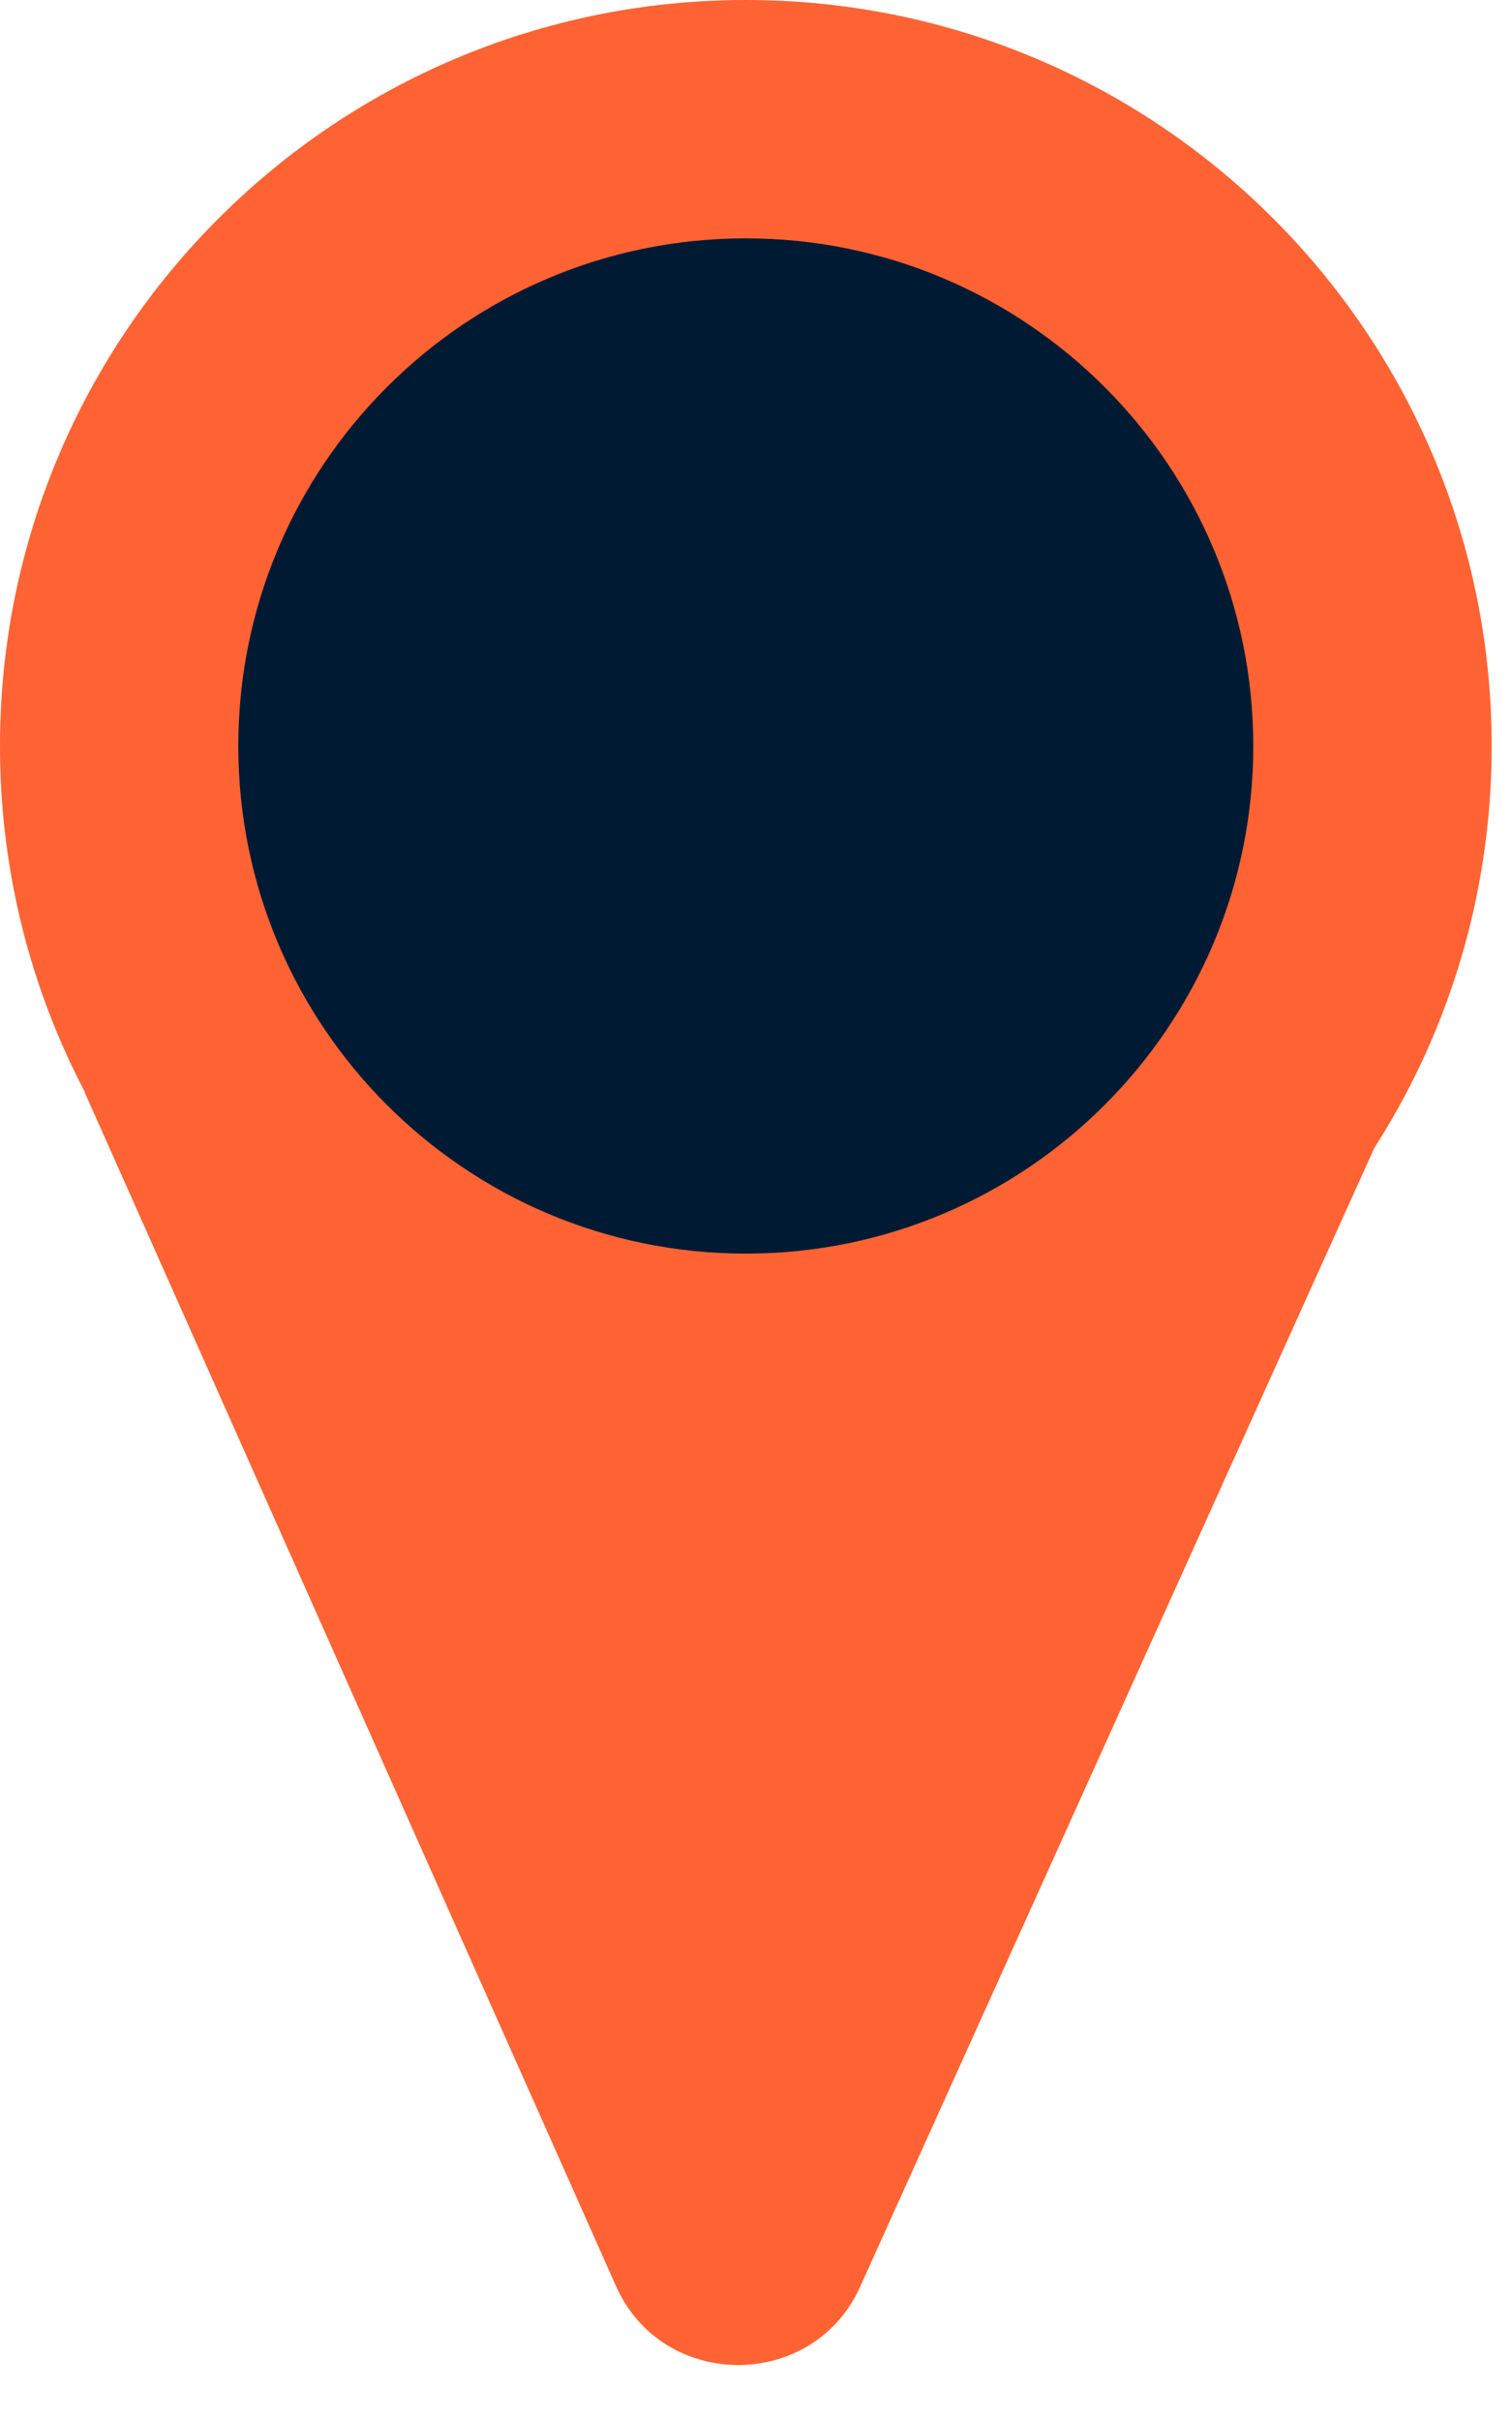 <svg width="25" height="40" viewBox="0 0 25 40" fill="none" xmlns="http://www.w3.org/2000/svg">
<path d="M12.332 24.663C19.143 24.663 24.664 19.142 24.664 12.332C24.664 5.521 19.143 0 12.332 0C5.521 0 0 5.521 0 12.332C0 19.142 5.521 24.663 12.332 24.663Z" fill="#FF6333"/>
<path d="M1.399 18.052H23.14L14.24 37.757C13.477 39.536 10.935 39.536 10.172 37.757L1.399 18.052Z" fill="#FF6333"/>
<path d="M12.331 20.721C16.966 20.721 20.722 16.965 20.722 12.331C20.722 7.697 16.966 3.94 12.331 3.94C7.697 3.94 3.94 7.697 3.94 12.331C3.94 16.965 7.697 20.721 12.331 20.721Z" fill="#001A33"/>
</svg>
